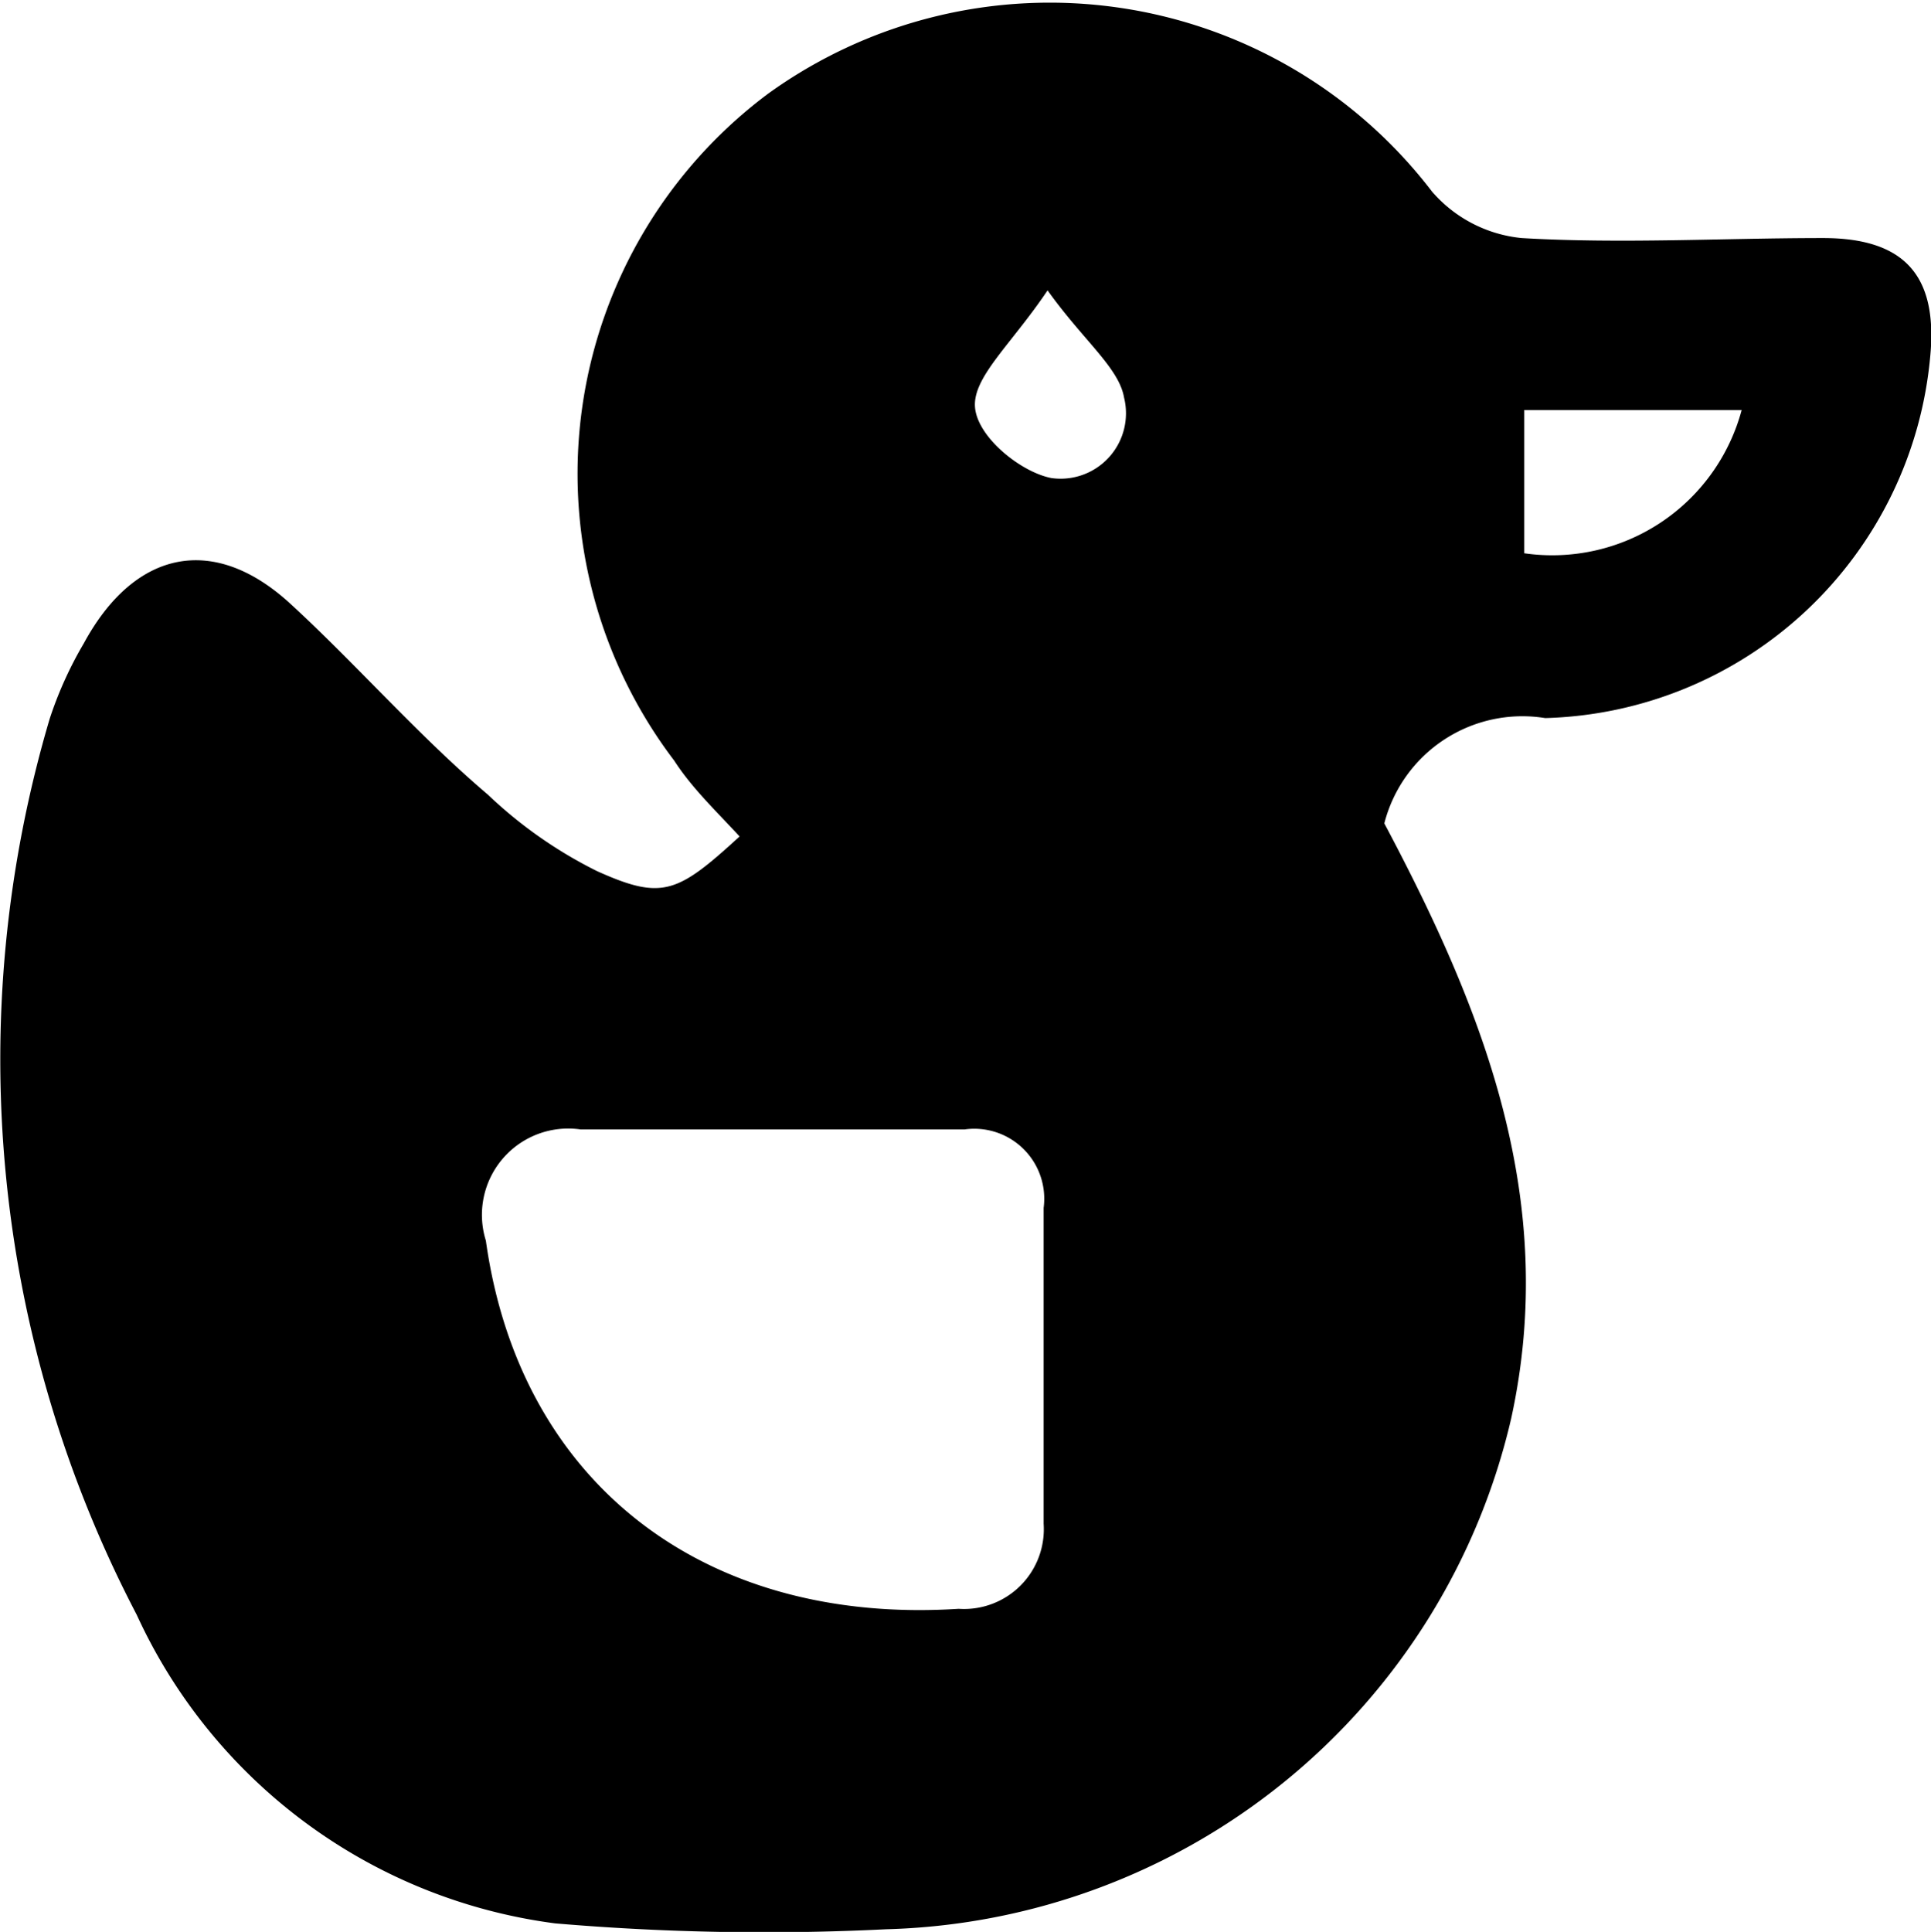 <svg id="Слой_1" data-name="Слой 1" xmlns="http://www.w3.org/2000/svg" viewBox="0 0 29.53 29.54"><path d="M27.15 15.51c1.52 2.86 2.67 5.76 1.94 9.1a10.09 10.09 0 0 1-9.56 7.81 37.55 37.55 0 0 1-5.06-.09 8.21 8.21 0 0 1-6.4-4.72 18.33 18.33 0 0 1-1.33-13.7 5.87 5.87 0 0 1 .52-1.15c.78-1.44 2-1.69 3.18-.59 1 .92 1.94 2 3 2.9a6.79 6.79 0 0 0 1.67 1.17c1 .45 1.23.34 2.18-.53-.35-.38-.73-.74-1-1.16a7.25 7.25 0 0 1 1.44-10.2 7.36 7.36 0 0 1 10.15 1.5 2.08 2.08 0 0 0 1.37.71c1.53.09 3.07 0 4.61 0 1.25 0 1.75.58 1.64 1.79a6.08 6.08 0 0 1-5.89 5.55 2.18 2.18 0 0 0-2.46 1.61Zm-9.42 4.68h-2.87a1.32 1.32 0 0 0-1.45 1.7c.52 3.72 3.35 5.88 7.23 5.63a1.22 1.22 0 0 0 1.3-1.3v-4.83a1.07 1.07 0 0 0-1.21-1.2Zm14.89-11h-3.33v2.19a3 3 0 0 0 3.33-2.21ZM22 7.36c-.55.82-1.14 1.32-1.11 1.78s.7 1 1.17 1.09A1 1 0 0 0 23.17 9c-.08-.46-.62-.87-1.17-1.64Z" transform="translate(-5.98 -2.92)"/></svg>